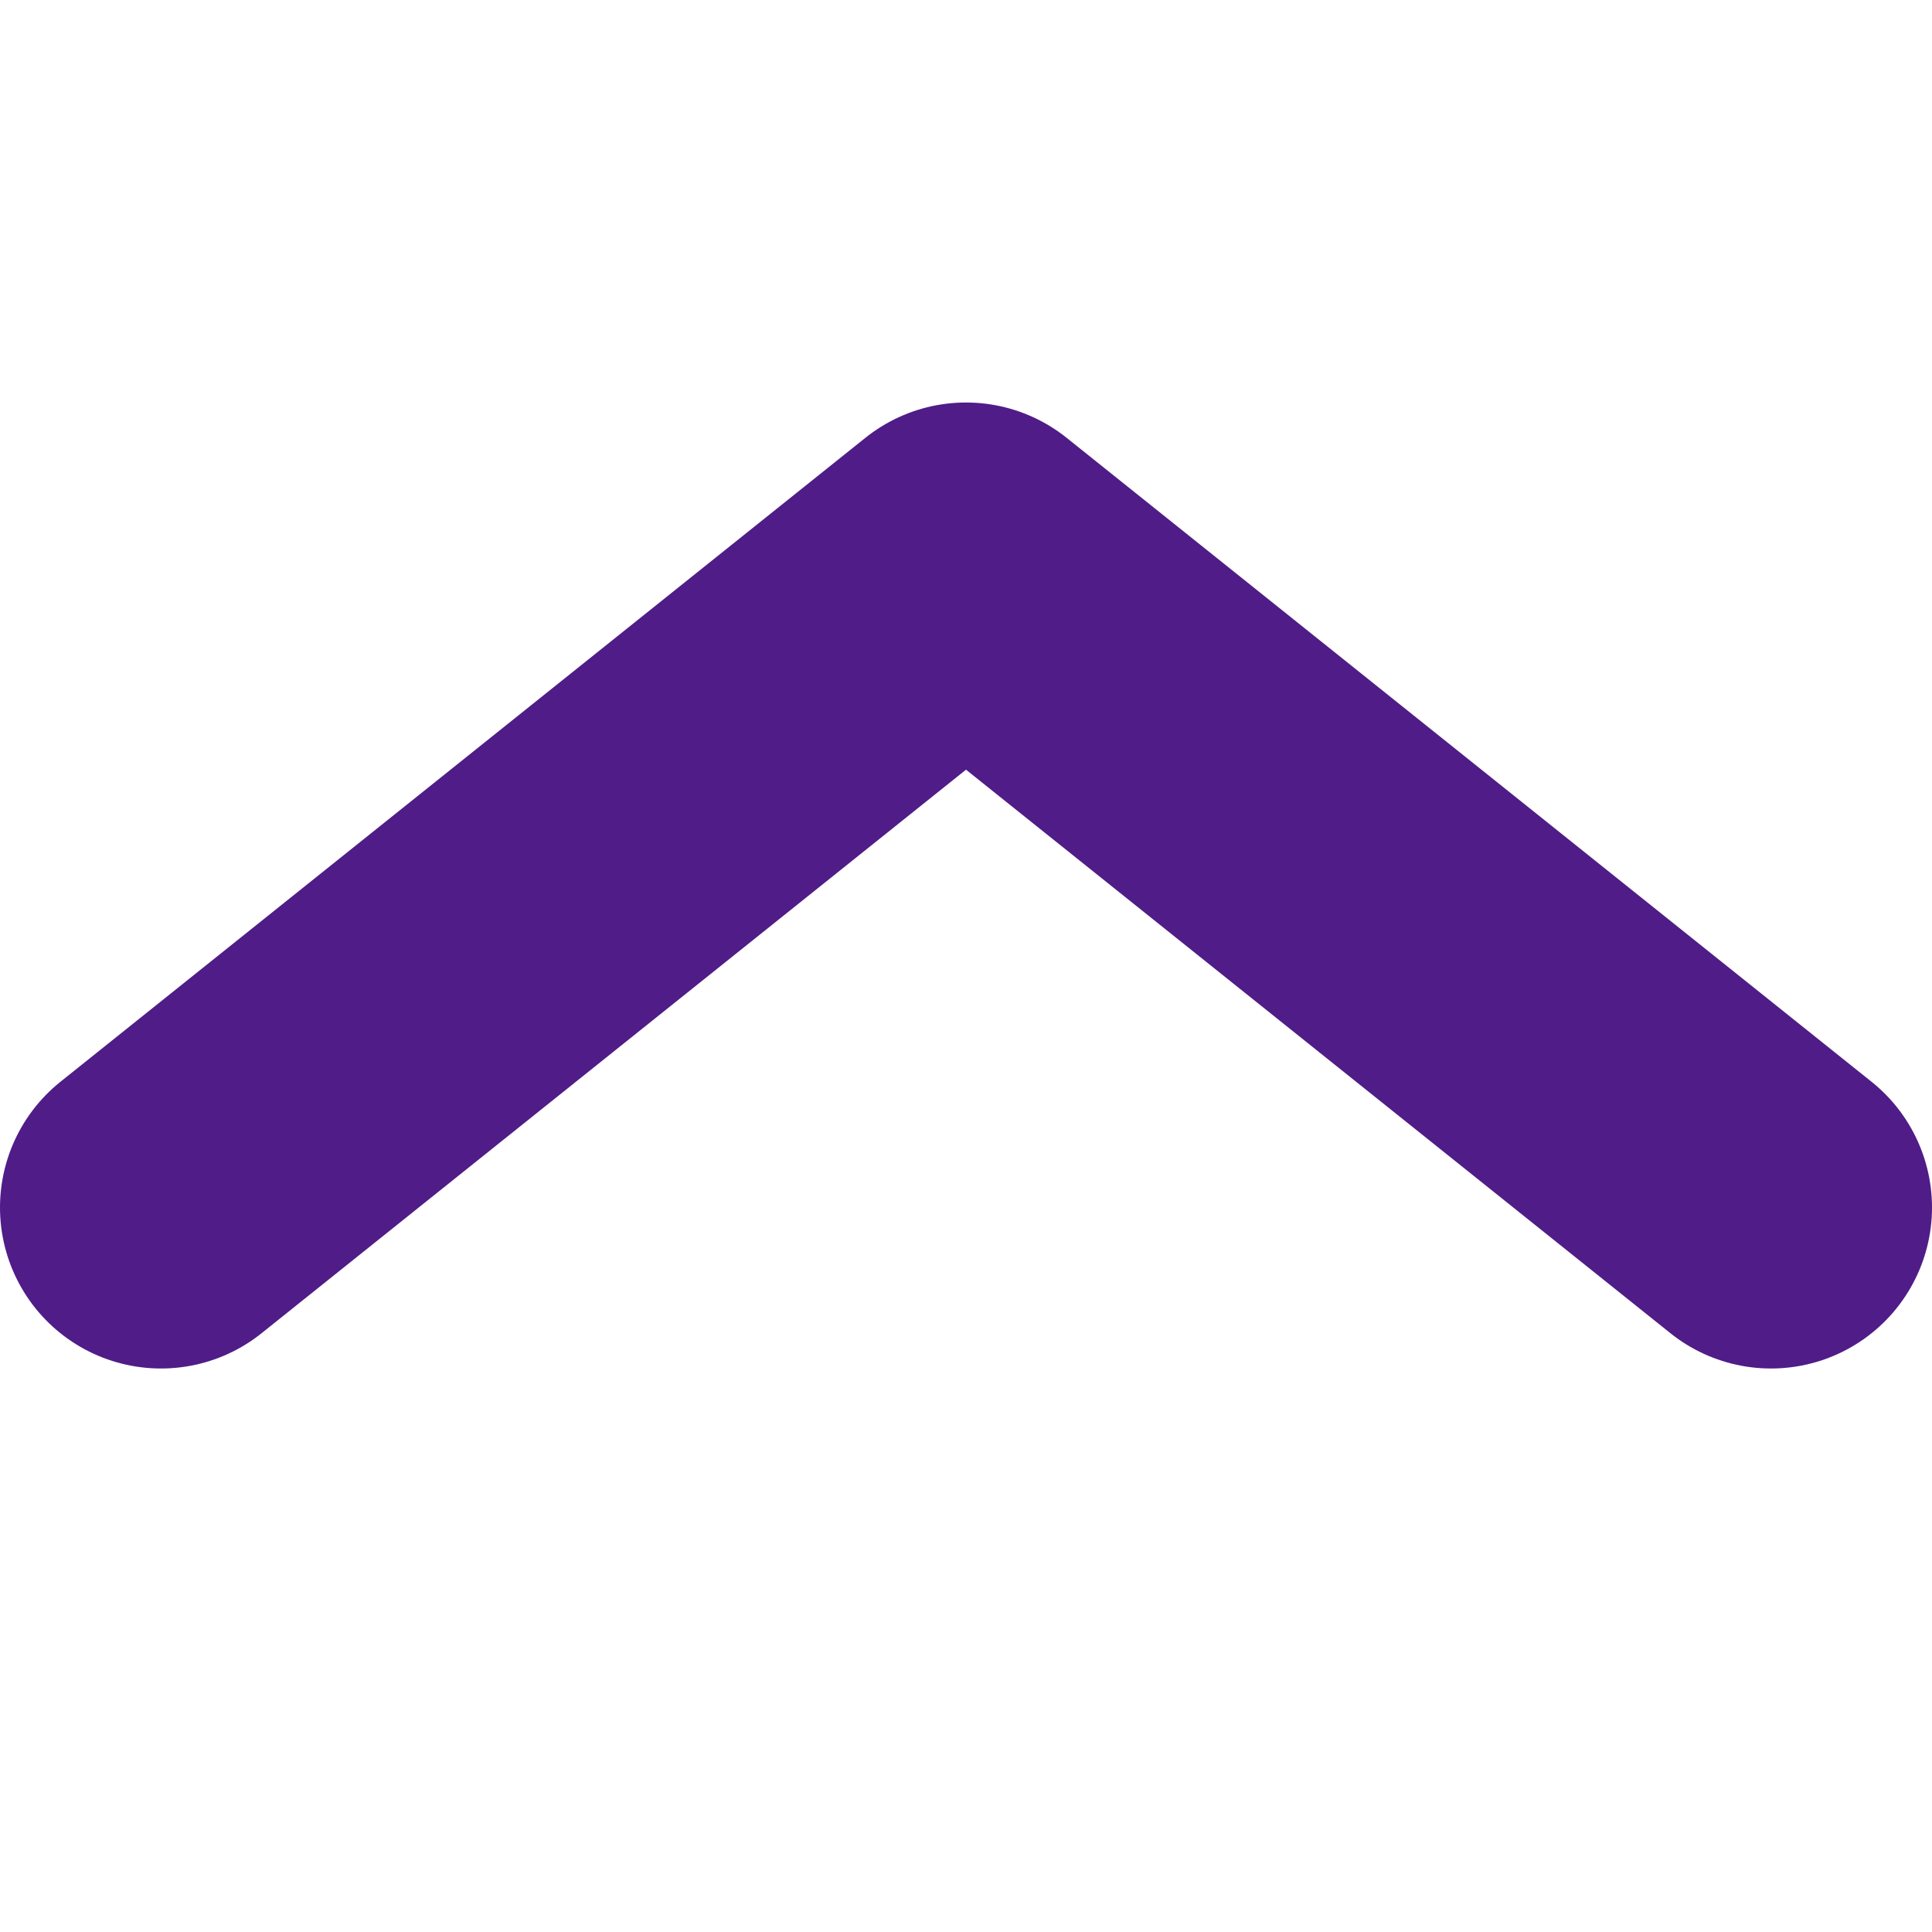 <?xml version="1.0" encoding="UTF-8"?> <svg xmlns="http://www.w3.org/2000/svg" width="12" height="12" viewBox="0 0 12 12" fill="none"><path d="M1 7.5L6 3.5L11 7.5" stroke="#501C88" stroke-width="2" stroke-linecap="round" stroke-linejoin="round"></path></svg> 